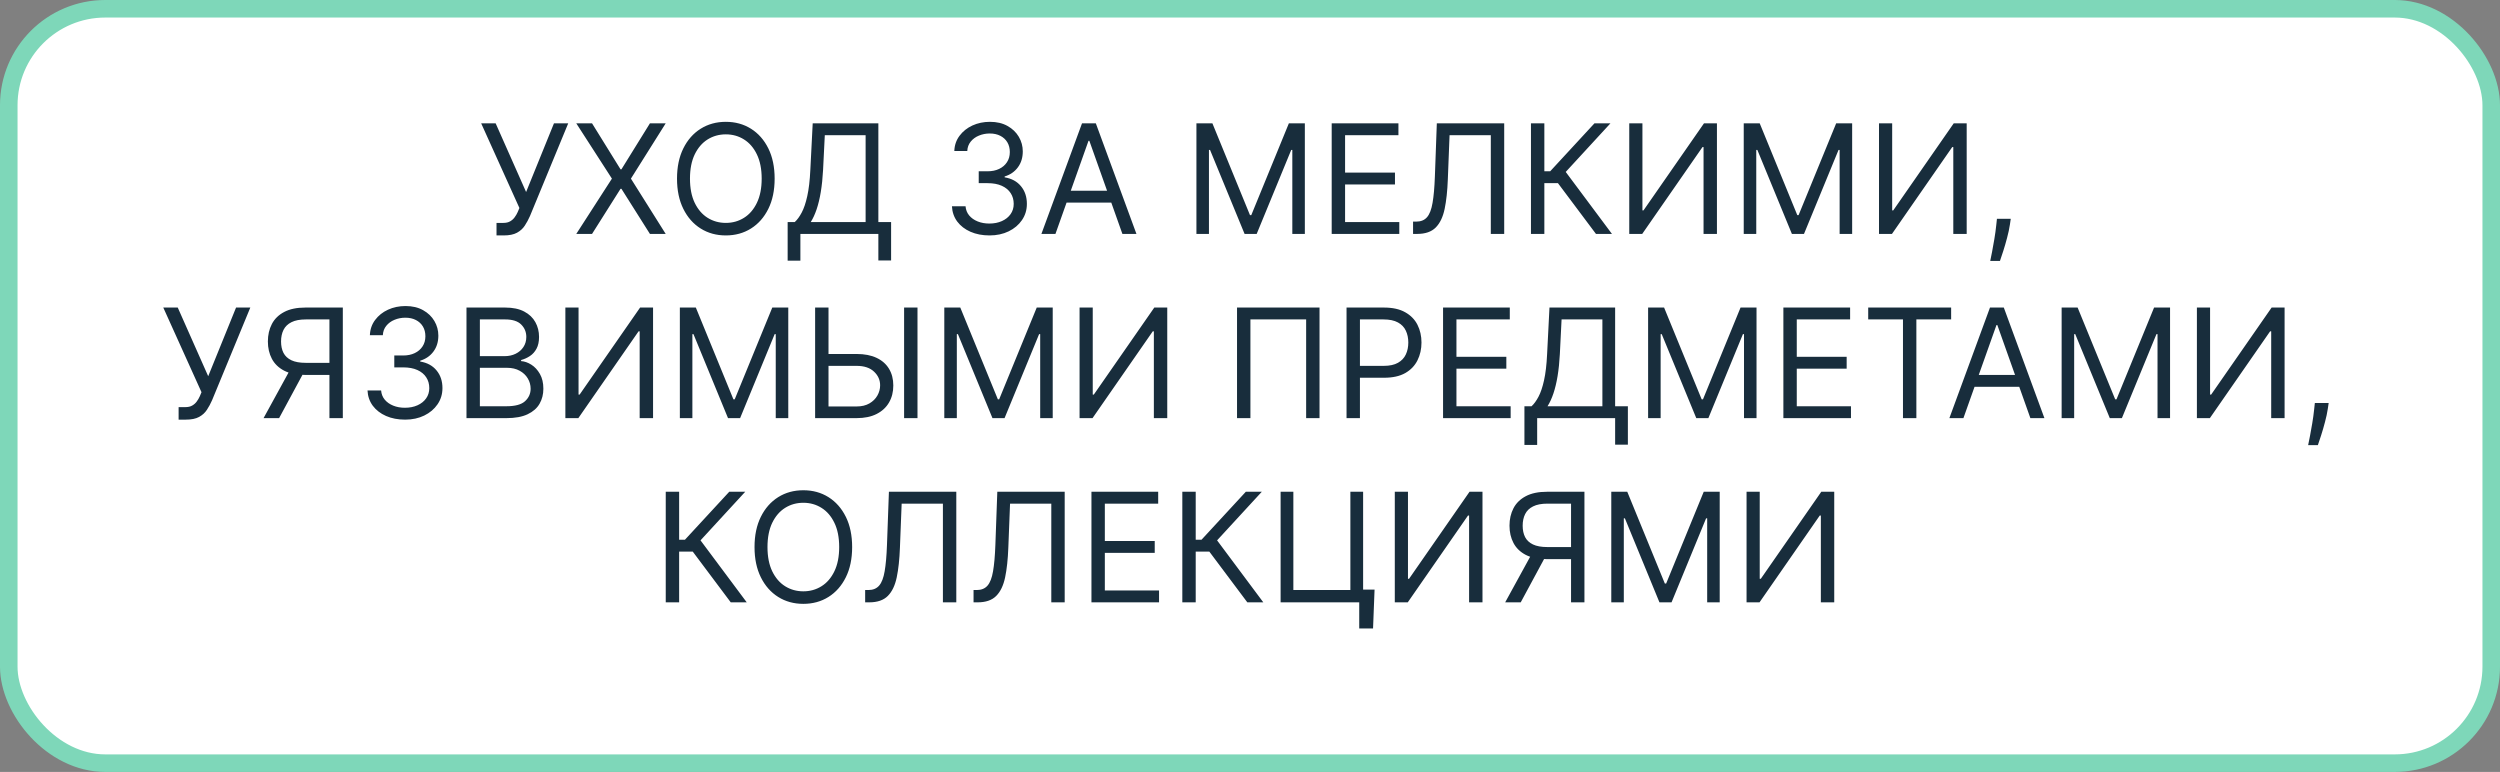 <?xml version="1.0" encoding="UTF-8"?> <svg xmlns="http://www.w3.org/2000/svg" width="855" height="264" viewBox="0 0 855 264" fill="none"><rect x="0" y="0" width="855" height="264" fill="#808080" stroke="none"/> <rect x="3" y="3" width="849" height="258" rx="33" fill="white" stroke="#7ED7B9" stroke-width="6"></rect> <path d="M169.808 80.517V76.233H172.172C173.083 76.233 173.846 76.055 174.462 75.697C175.089 75.34 175.607 74.879 176.013 74.312C176.431 73.746 176.776 73.155 177.047 72.54L177.638 71.136L164.564 42.182H169.513L179.928 65.671L189.456 42.182H194.331L181.257 73.869C180.74 75.051 180.149 76.147 179.484 77.156C178.832 78.166 177.939 78.978 176.807 79.594C175.687 80.209 174.166 80.517 172.246 80.517H169.808ZM202.479 42.182L212.229 57.915H212.525L222.275 42.182H227.667L215.775 61.091L227.667 80H222.275L212.525 64.562H212.229L202.479 80H197.087L209.275 61.091L197.087 42.182H202.479ZM264.926 61.091C264.926 65.079 264.206 68.526 262.766 71.432C261.325 74.337 259.349 76.578 256.838 78.153C254.327 79.729 251.458 80.517 248.233 80.517C245.008 80.517 242.139 79.729 239.628 78.153C237.116 76.578 235.141 74.337 233.7 71.432C232.26 68.526 231.54 65.079 231.54 61.091C231.54 57.102 232.26 53.655 233.7 50.75C235.141 47.845 237.116 45.604 239.628 44.028C242.139 42.453 245.008 41.665 248.233 41.665C251.458 41.665 254.327 42.453 256.838 44.028C259.349 45.604 261.325 47.845 262.766 50.75C264.206 53.655 264.926 57.102 264.926 61.091ZM260.494 61.091C260.494 57.816 259.946 55.053 258.851 52.8C257.768 50.547 256.296 48.842 254.438 47.685C252.591 46.528 250.523 45.949 248.233 45.949C245.943 45.949 243.869 46.528 242.01 47.685C240.163 48.842 238.692 50.547 237.597 52.8C236.513 55.053 235.972 57.816 235.972 61.091C235.972 64.365 236.513 67.129 237.597 69.382C238.692 71.635 240.163 73.34 242.01 74.497C243.869 75.654 245.943 76.233 248.233 76.233C250.523 76.233 252.591 75.654 254.438 74.497C256.296 73.34 257.768 71.635 258.851 69.382C259.946 67.129 260.494 64.365 260.494 61.091ZM269.376 89.159V75.938H271.814C272.651 75.174 273.439 74.097 274.178 72.706C274.929 71.303 275.562 69.431 276.08 67.092C276.609 64.741 276.96 61.756 277.132 58.136L277.945 42.182H300.399V75.938H304.757V89.085H300.399V80H273.734V89.159H269.376ZM277.28 75.938H296.041V46.244H282.081L281.49 58.136C281.342 60.894 281.084 63.393 280.714 65.633C280.345 67.862 279.871 69.838 279.293 71.561C278.714 73.272 278.043 74.731 277.28 75.938ZM338.416 80.517C335.978 80.517 333.806 80.099 331.897 79.261C330.002 78.424 328.493 77.261 327.373 75.771C326.265 74.269 325.662 72.528 325.564 70.546H330.217C330.315 71.764 330.734 72.817 331.473 73.703C332.211 74.577 333.178 75.254 334.372 75.734C335.566 76.215 336.889 76.454 338.342 76.454C339.967 76.454 341.407 76.171 342.663 75.605C343.919 75.039 344.904 74.251 345.618 73.242C346.332 72.232 346.689 71.062 346.689 69.733C346.689 68.342 346.344 67.117 345.654 66.058C344.965 64.987 343.956 64.15 342.626 63.547C341.297 62.944 339.672 62.642 337.751 62.642H334.723V58.58H337.751C339.253 58.58 340.57 58.309 341.703 57.767C342.848 57.225 343.74 56.462 344.38 55.477C345.033 54.492 345.359 53.335 345.359 52.006C345.359 50.725 345.076 49.611 344.51 48.663C343.943 47.715 343.143 46.977 342.109 46.447C341.087 45.918 339.881 45.653 338.49 45.653C337.185 45.653 335.954 45.894 334.797 46.374C333.652 46.841 332.716 47.525 331.99 48.423C331.263 49.31 330.869 50.381 330.808 51.636H326.376C326.45 49.654 327.047 47.919 328.167 46.429C329.288 44.927 330.752 43.758 332.562 42.92C334.384 42.083 336.385 41.665 338.564 41.665C340.903 41.665 342.909 42.139 344.583 43.087C346.258 44.022 347.544 45.26 348.443 46.798C349.342 48.337 349.791 49.999 349.791 51.784C349.791 53.914 349.231 55.73 348.11 57.231C347.002 58.733 345.494 59.774 343.586 60.352V60.648C345.975 61.042 347.84 62.057 349.181 63.695C350.523 65.32 351.194 67.332 351.194 69.733C351.194 71.789 350.634 73.635 349.514 75.273C348.406 76.898 346.892 78.178 344.971 79.114C343.051 80.049 340.866 80.517 338.416 80.517ZM360.963 80H356.162L370.048 42.182H374.775L388.662 80H383.86L372.559 48.165H372.264L360.963 80ZM362.735 65.227H382.088V69.29H362.735V65.227ZM409.177 42.182H414.643L427.495 73.574H427.939L440.791 42.182H446.257V80H441.973V51.267H441.603L429.785 80H425.649L413.831 51.267H413.461V80H409.177V42.182ZM455.439 80V42.182H478.263V46.244H460.018V59.023H477.081V63.085H460.018V75.938H478.558V80H455.439ZM483.267 80V75.79H484.375C485.951 75.79 487.176 75.285 488.05 74.276C488.924 73.266 489.552 71.635 489.933 69.382C490.327 67.129 490.592 64.144 490.727 60.426L491.392 42.182H514.438V80H509.858V46.244H495.75L495.159 61.312C495.011 65.276 494.648 68.65 494.07 71.432C493.491 74.214 492.475 76.338 491.023 77.803C489.57 79.267 487.453 80 484.67 80H483.267ZM545.82 80L532.82 62.642H528.167V80H523.587V42.182H528.167V58.58H530.161L545.303 42.182H550.769L535.479 58.801L551.286 80H545.82ZM557.205 42.182H561.71V71.949H562.08L582.761 42.182H587.193V80H582.614V50.307H582.244L561.636 80H557.205V42.182ZM596.357 42.182H601.823L614.675 73.574H615.118L627.971 42.182H633.436V80H629.152V51.267H628.783L616.965 80H612.828L601.01 51.267H600.641V80H596.357V42.182ZM642.619 42.182H647.124V71.949H647.494L668.175 42.182H672.607V80H668.028V50.307H667.658L647.05 80H642.619V42.182ZM687.68 74.829L687.385 76.824C687.175 78.227 686.855 79.729 686.424 81.329C686.006 82.93 685.569 84.438 685.113 85.854C684.658 87.269 684.282 88.396 683.987 89.233H680.663C680.823 88.445 681.032 87.405 681.291 86.112C681.549 84.82 681.808 83.373 682.066 81.773C682.337 80.185 682.559 78.56 682.731 76.898L682.953 74.829H687.68ZM61.086 143.517V139.233H63.449C64.36 139.233 65.124 139.054 65.739 138.697C66.367 138.34 66.884 137.879 67.29 137.312C67.709 136.746 68.053 136.155 68.324 135.54L68.915 134.136L55.841 105.182H60.79L71.205 128.67L80.733 105.182H85.608L72.534 136.869C72.017 138.051 71.427 139.147 70.762 140.156C70.109 141.166 69.217 141.978 68.084 142.594C66.964 143.209 65.444 143.517 63.523 143.517H61.086ZM117.245 143H112.665V109.244H104.614C102.571 109.244 100.927 109.558 99.684 110.186C98.441 110.802 97.536 111.676 96.969 112.808C96.403 113.941 96.12 115.264 96.12 116.778C96.12 118.293 96.397 119.598 96.951 120.693C97.517 121.777 98.416 122.614 99.647 123.205C100.89 123.795 102.522 124.091 104.54 124.091H114.734V128.227H104.393C101.463 128.227 99.056 127.741 97.173 126.768C95.289 125.784 93.892 124.429 92.981 122.706C92.07 120.982 91.614 119.007 91.614 116.778C91.614 114.55 92.07 112.562 92.981 110.814C93.892 109.066 95.295 107.693 97.191 106.696C99.087 105.687 101.512 105.182 104.467 105.182H117.245V143ZM99.444 126.011H104.614L95.455 143H90.137L99.444 126.011ZM138.541 143.517C136.103 143.517 133.931 143.098 132.022 142.261C130.127 141.424 128.618 140.261 127.498 138.771C126.39 137.269 125.787 135.527 125.689 133.545H130.342C130.44 134.764 130.859 135.817 131.598 136.703C132.336 137.577 133.303 138.254 134.497 138.734C135.691 139.214 137.014 139.455 138.467 139.455C140.092 139.455 141.532 139.171 142.788 138.605C144.044 138.039 145.029 137.251 145.743 136.241C146.457 135.232 146.814 134.062 146.814 132.733C146.814 131.342 146.469 130.117 145.779 129.058C145.09 127.987 144.081 127.15 142.751 126.547C141.422 125.944 139.797 125.642 137.876 125.642H134.848V121.58H137.876C139.378 121.58 140.695 121.309 141.828 120.767C142.973 120.225 143.865 119.462 144.505 118.477C145.158 117.492 145.484 116.335 145.484 115.006C145.484 113.725 145.201 112.611 144.635 111.663C144.068 110.715 143.268 109.977 142.234 109.447C141.212 108.918 140.006 108.653 138.615 108.653C137.31 108.653 136.079 108.893 134.922 109.374C133.777 109.841 132.841 110.525 132.115 111.423C131.388 112.31 130.994 113.381 130.933 114.636H126.501C126.575 112.654 127.172 110.919 128.292 109.429C129.413 107.927 130.877 106.758 132.687 105.92C134.509 105.083 136.51 104.665 138.689 104.665C141.028 104.665 143.034 105.139 144.708 106.087C146.383 107.022 147.669 108.259 148.568 109.798C149.467 111.337 149.916 112.999 149.916 114.784C149.916 116.914 149.356 118.73 148.235 120.232C147.127 121.733 145.619 122.774 143.711 123.352V123.648C146.1 124.042 147.965 125.057 149.306 126.695C150.648 128.32 151.319 130.332 151.319 132.733C151.319 134.789 150.759 136.635 149.639 138.273C148.531 139.898 147.017 141.178 145.096 142.114C143.176 143.049 140.991 143.517 138.541 143.517ZM159.537 143V105.182H172.758C175.393 105.182 177.565 105.637 179.277 106.548C180.988 107.447 182.262 108.66 183.099 110.186C183.936 111.7 184.355 113.381 184.355 115.227C184.355 116.852 184.065 118.194 183.487 119.253C182.921 120.312 182.17 121.149 181.234 121.764C180.311 122.38 179.307 122.835 178.224 123.131V123.5C179.381 123.574 180.545 123.98 181.714 124.719C182.884 125.457 183.862 126.516 184.65 127.895C185.438 129.274 185.832 130.96 185.832 132.955C185.832 134.85 185.401 136.555 184.539 138.07C183.678 139.584 182.317 140.784 180.458 141.67C178.6 142.557 176.181 143 173.201 143H159.537ZM164.116 138.938H173.201C176.193 138.938 178.316 138.359 179.572 137.202C180.84 136.032 181.474 134.616 181.474 132.955C181.474 131.674 181.148 130.492 180.495 129.409C179.843 128.313 178.913 127.439 177.707 126.787C176.501 126.122 175.073 125.79 173.423 125.79H164.116V138.938ZM164.116 121.801H172.61C173.989 121.801 175.233 121.53 176.341 120.989C177.461 120.447 178.347 119.684 179 118.699C179.664 117.714 179.997 116.557 179.997 115.227C179.997 113.565 179.418 112.156 178.261 110.999C177.104 109.829 175.27 109.244 172.758 109.244H164.116V121.801ZM193.357 105.182H197.863V134.949H198.232L218.914 105.182H223.346V143H218.766V113.307H218.397L197.789 143H193.357V105.182ZM232.509 105.182H237.975L250.827 136.574H251.271L264.123 105.182H269.589V143H265.305V114.267H264.935L253.117 143H248.981L237.163 114.267H236.793V143H232.509V105.182ZM282.169 121.062H292.953C295.661 121.062 297.945 121.506 299.804 122.392C301.675 123.278 303.091 124.528 304.051 126.141C305.023 127.753 305.51 129.655 305.51 131.847C305.51 134.038 305.023 135.971 304.051 137.645C303.091 139.319 301.675 140.63 299.804 141.578C297.945 142.526 295.661 143 292.953 143H278.771V105.182H283.35V139.011H292.953C294.676 139.011 296.135 138.667 297.329 137.977C298.536 137.276 299.447 136.377 300.062 135.281C300.69 134.173 301.004 133.004 301.004 131.773C301.004 129.963 300.308 128.406 298.917 127.101C297.526 125.784 295.538 125.125 292.953 125.125H282.169V121.062ZM313.782 105.182V143H309.203V105.182H313.782ZM322.951 105.182H328.417L341.269 136.574H341.712L354.564 105.182H360.03V143H355.746V114.267H355.377L343.559 143H339.422L327.604 114.267H327.235V143H322.951V105.182ZM369.212 105.182H373.718V134.949H374.087L394.769 105.182H399.201V143H394.621V113.307H394.252L373.644 143H369.212V105.182ZM451.279 105.182V143H446.7V109.244H427.643V143H423.064V105.182H451.279ZM460.517 143V105.182H473.295C476.262 105.182 478.688 105.717 480.571 106.788C482.467 107.847 483.87 109.281 484.781 111.091C485.692 112.901 486.148 114.92 486.148 117.148C486.148 119.376 485.692 121.401 484.781 123.223C483.883 125.045 482.491 126.498 480.608 127.581C478.724 128.652 476.312 129.188 473.369 129.188H464.21V125.125H473.222C475.253 125.125 476.884 124.774 478.115 124.072C479.346 123.371 480.239 122.423 480.793 121.229C481.359 120.022 481.642 118.662 481.642 117.148C481.642 115.634 481.359 114.279 480.793 113.085C480.239 111.891 479.34 110.955 478.097 110.278C476.853 109.589 475.204 109.244 473.148 109.244H465.097V143H460.517ZM493.525 143V105.182H516.349V109.244H498.104V122.023H515.167V126.085H498.104V138.938H516.644V143H493.525ZM521.353 152.159V138.938H523.79C524.628 138.174 525.415 137.097 526.154 135.706C526.905 134.303 527.539 132.431 528.056 130.092C528.585 127.741 528.936 124.756 529.109 121.136L529.921 105.182H552.376V138.938H556.734V152.085H552.376V143H525.711V152.159H521.353ZM529.256 138.938H548.018V109.244H534.058L533.467 121.136C533.319 123.894 533.06 126.393 532.691 128.634C532.322 130.862 531.848 132.838 531.269 134.561C530.691 136.272 530.02 137.731 529.256 138.938ZM563.654 105.182H569.12L581.972 136.574H582.415L595.267 105.182H600.733V143H596.449V114.267H596.08L584.262 143H580.125L568.307 114.267H567.938V143H563.654V105.182ZM609.915 143V105.182H632.739V109.244H614.495V122.023H631.558V126.085H614.495V138.938H633.035V143H609.915ZM638.925 109.244V105.182H667.289V109.244H655.397V143H650.817V109.244H638.925ZM671.49 143H666.689L680.575 105.182H685.303L699.189 143H694.388L683.087 111.165H682.791L671.49 143ZM673.263 128.227H692.615V132.29H673.263V128.227ZM705.08 105.182H710.545L723.398 136.574H723.841L736.693 105.182H742.159V143H737.875V114.267H737.506L725.688 143H721.551L709.733 114.267H709.364V143H705.08V105.182ZM751.341 105.182H755.847V134.949H756.216L776.898 105.182H781.33V143H776.75V113.307H776.381L755.773 143H751.341V105.182ZM796.403 137.83L796.107 139.824C795.898 141.227 795.578 142.729 795.147 144.33C794.728 145.93 794.291 147.438 793.836 148.854C793.38 150.269 793.005 151.396 792.71 152.233H789.386C789.546 151.445 789.755 150.405 790.013 149.112C790.272 147.82 790.531 146.373 790.789 144.773C791.06 143.185 791.281 141.56 791.454 139.898L791.675 137.83H796.403ZM249.918 206L236.918 188.642H232.265V206H227.685V168.182H232.265V184.58H234.259L249.401 168.182H254.867L239.577 184.801L255.384 206H249.918ZM291.434 187.091C291.434 191.08 290.714 194.527 289.273 197.432C287.833 200.337 285.857 202.578 283.346 204.153C280.835 205.729 277.966 206.517 274.741 206.517C271.515 206.517 268.647 205.729 266.136 204.153C263.624 202.578 261.648 200.337 260.208 197.432C258.768 194.527 258.048 191.08 258.048 187.091C258.048 183.102 258.768 179.655 260.208 176.75C261.648 173.845 263.624 171.604 266.136 170.028C268.647 168.453 271.515 167.665 274.741 167.665C277.966 167.665 280.835 168.453 283.346 170.028C285.857 171.604 287.833 173.845 289.273 176.75C290.714 179.655 291.434 183.102 291.434 187.091ZM287.002 187.091C287.002 183.816 286.454 181.053 285.359 178.8C284.275 176.547 282.804 174.842 280.945 173.685C279.099 172.527 277.031 171.949 274.741 171.949C272.451 171.949 270.377 172.527 268.518 173.685C266.671 174.842 265.2 176.547 264.104 178.8C263.021 181.053 262.479 183.816 262.479 187.091C262.479 190.366 263.021 193.129 264.104 195.382C265.2 197.635 266.671 199.34 268.518 200.497C270.377 201.654 272.451 202.233 274.741 202.233C277.031 202.233 279.099 201.654 280.945 200.497C282.804 199.34 284.275 197.635 285.359 195.382C286.454 193.129 287.002 190.366 287.002 187.091ZM295.884 206V201.79H296.992C298.568 201.79 299.793 201.285 300.667 200.276C301.541 199.266 302.169 197.635 302.55 195.382C302.944 193.129 303.209 190.144 303.344 186.426L304.009 168.182H327.055V206H322.475V172.244H308.367L307.776 187.312C307.629 191.277 307.265 194.65 306.687 197.432C306.108 200.214 305.093 202.338 303.64 203.803C302.187 205.268 300.07 206 297.288 206H295.884ZM332.955 206V201.79H334.062C335.638 201.79 336.863 201.285 337.737 200.276C338.611 199.266 339.239 197.635 339.621 195.382C340.015 193.129 340.279 190.144 340.415 186.426L341.08 168.182H364.125V206H359.545V172.244H345.438L344.847 187.312C344.699 191.277 344.336 194.65 343.757 197.432C343.179 200.214 342.163 202.338 340.71 203.803C339.258 205.268 337.14 206 334.358 206H332.955ZM373.275 206V168.182H396.099V172.244H377.854V185.023H394.917V189.085H377.854V201.938H396.394V206H373.275ZM426.586 206L413.586 188.642H408.933V206H404.353V168.182H408.933V184.58H410.927L426.069 168.182H431.535L416.245 184.801L432.052 206H426.586ZM470.101 201.642L469.584 214.938H464.857V206H462.197V201.642H470.101ZM437.97 206V168.182H442.328V201.79H461.828V168.182H466.186V206H437.97ZM477.021 168.182H481.527V197.949H481.896L502.578 168.182H507.01V206H502.43V176.307H502.061L481.453 206H477.021V168.182ZM541.878 206H537.298V172.244H529.247C527.204 172.244 525.56 172.558 524.317 173.186C523.073 173.802 522.169 174.676 521.602 175.808C521.036 176.941 520.753 178.264 520.753 179.778C520.753 181.293 521.03 182.598 521.584 183.693C522.15 184.777 523.049 185.614 524.28 186.205C525.523 186.795 527.154 187.091 529.173 187.091H539.366V191.227H529.026C526.096 191.227 523.689 190.741 521.805 189.768C519.922 188.784 518.525 187.429 517.614 185.706C516.703 183.982 516.247 182.007 516.247 179.778C516.247 177.55 516.703 175.562 517.614 173.814C518.525 172.066 519.928 170.693 521.824 169.696C523.72 168.687 526.145 168.182 529.099 168.182H541.878V206ZM524.077 189.011H529.247L520.088 206H514.77L524.077 189.011ZM551.06 168.182H556.526L569.378 199.574H569.821L582.674 168.182H588.14V206H583.855V177.267H583.486L571.668 206H567.532L555.713 177.267H555.344V206H551.06V168.182ZM597.322 168.182H601.827V197.949H602.197L622.879 168.182H627.31V206H622.731V176.307H622.362L601.754 206H597.322V168.182Z" fill="#182D3C"></path> </svg> 